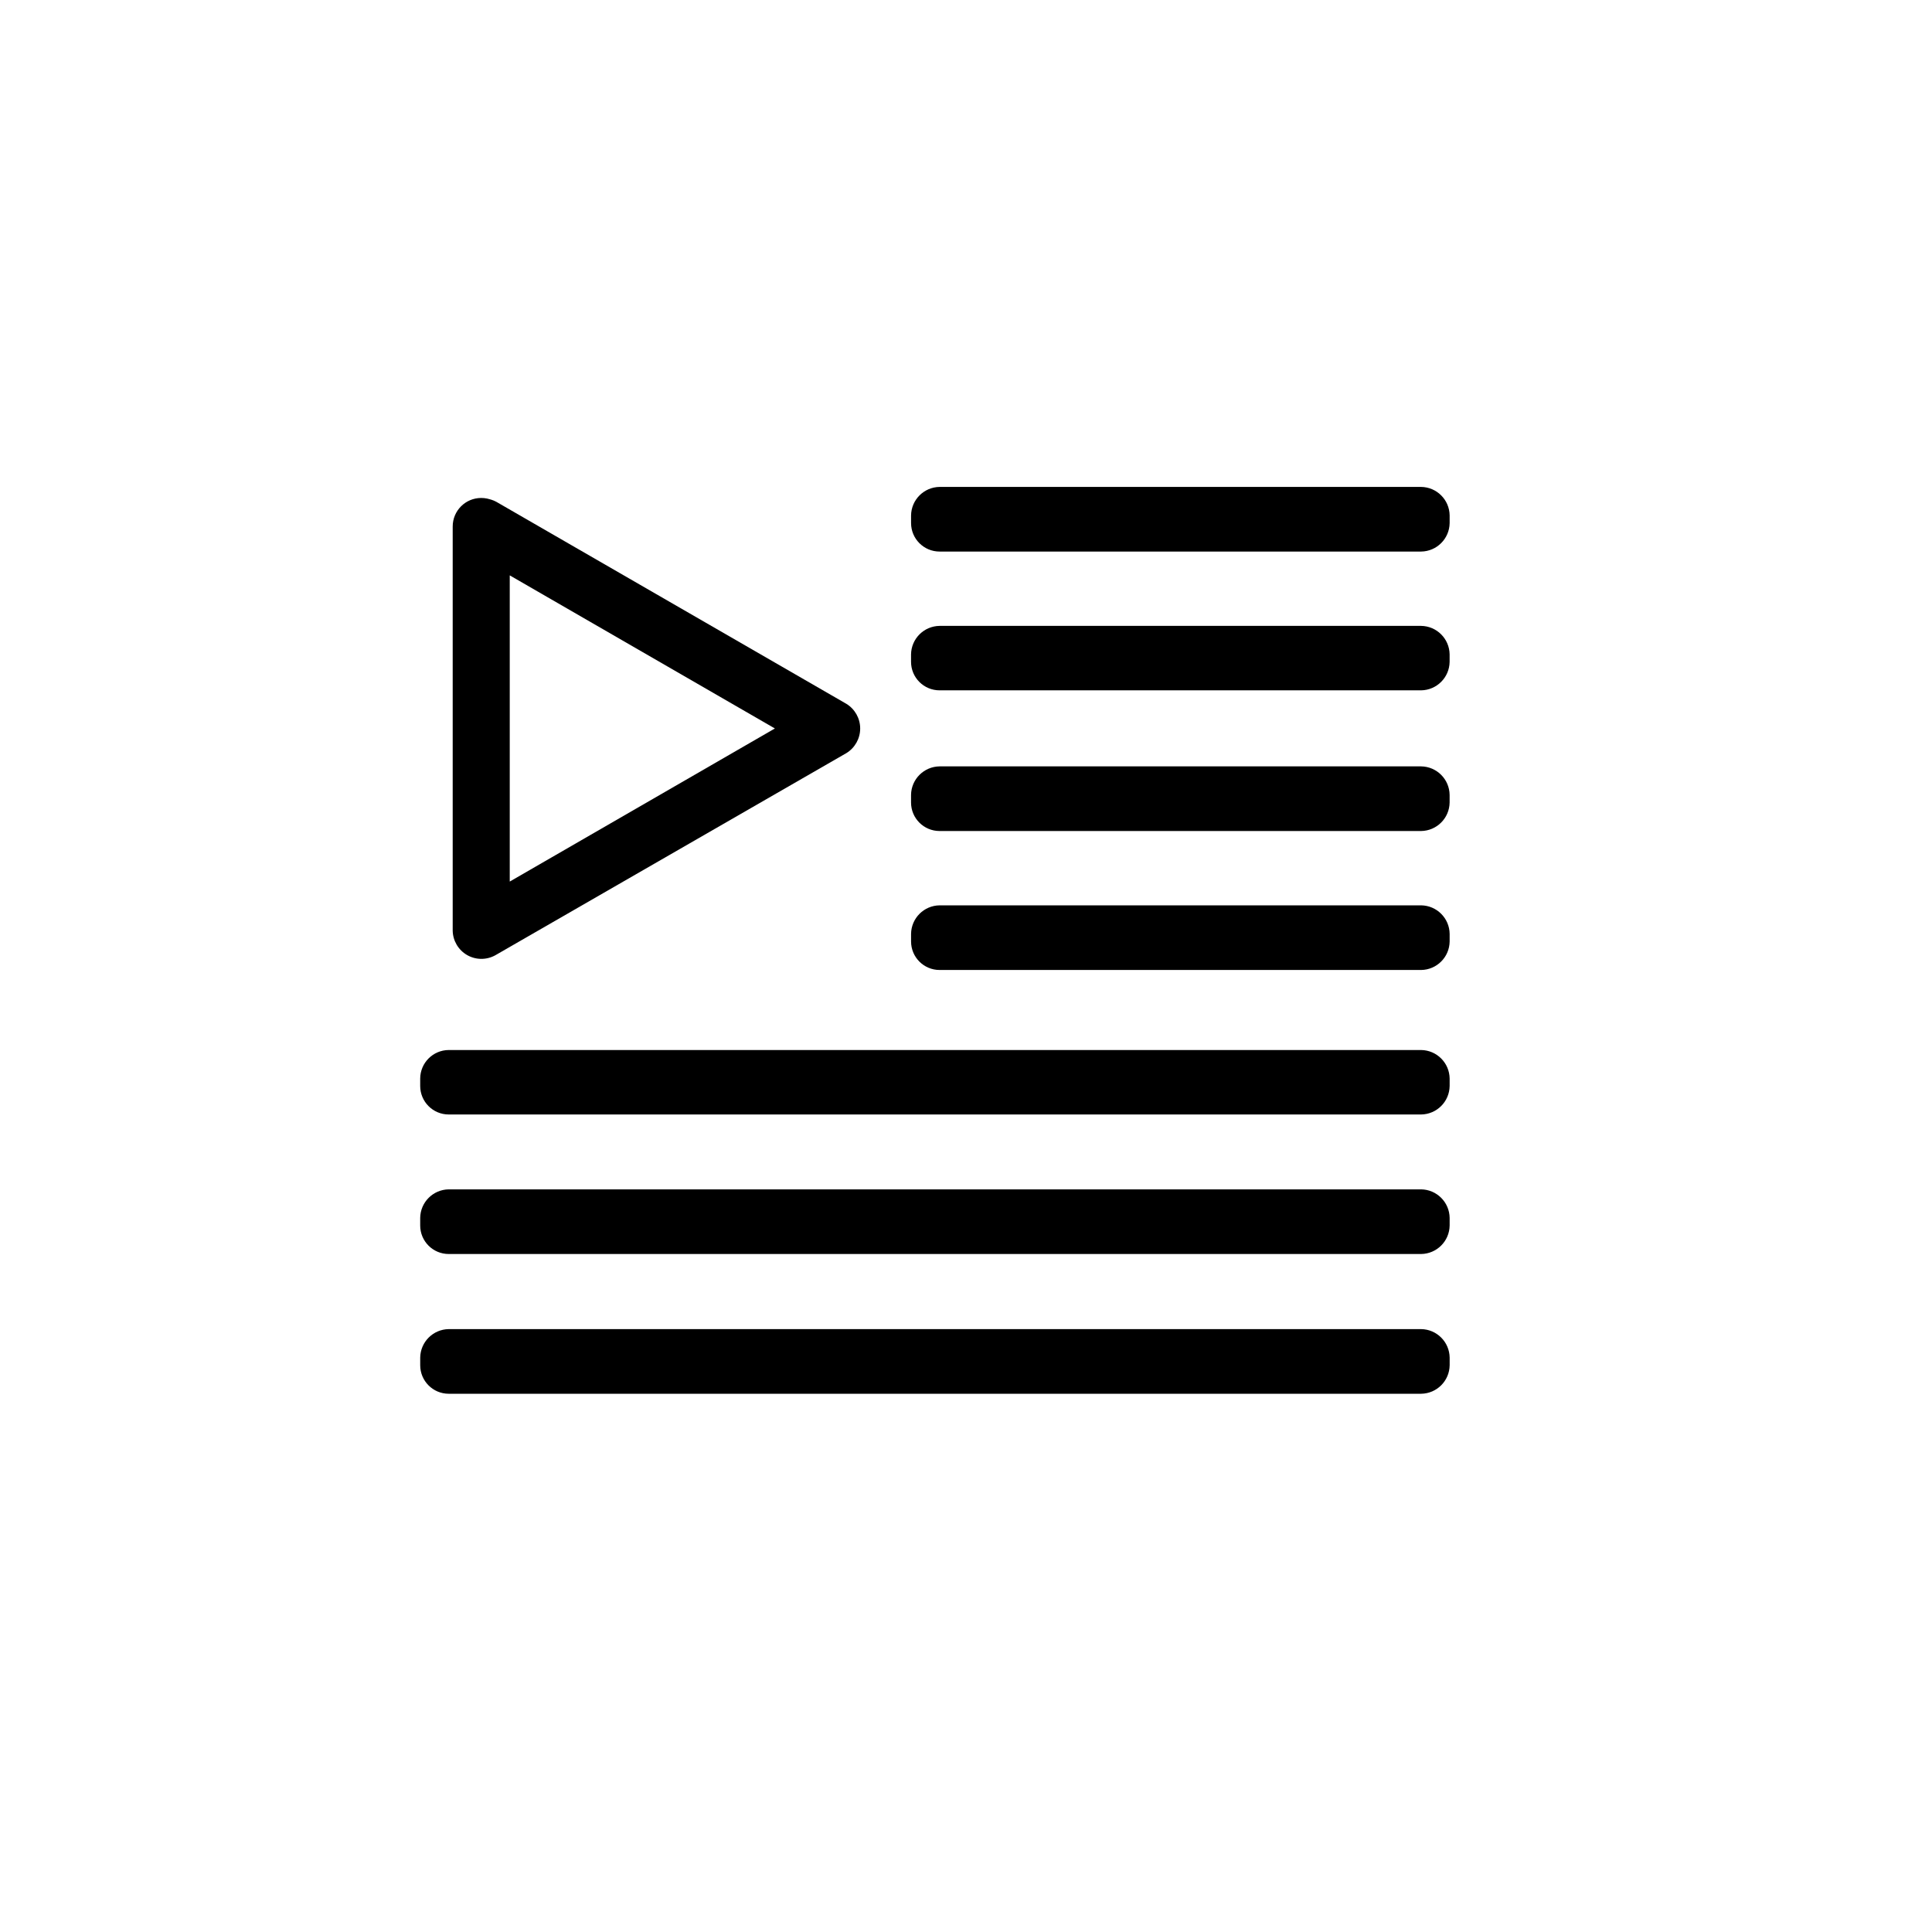 <?xml version="1.0" encoding="UTF-8"?>
<!-- Uploaded to: SVG Repo, www.svgrepo.com, Generator: SVG Repo Mixer Tools -->
<svg fill="#000000" width="800px" height="800px" version="1.1" viewBox="144 144 512 512" xmlns="http://www.w3.org/2000/svg">
 <g>
  <path d="m267.9 290.02 92.754 53.555v-13.047l-92.754 53.555 11.188 6.551v-107.11c0-4.176-3.387-7.559-7.559-7.559-4.176 0-7.559 3.383-7.559 7.559v107.11c0.047 2.676 1.5 5.133 3.824 6.469 2.324 1.332 5.176 1.344 7.512 0.027l93.004-53.555c2.266-1.391 3.648-3.863 3.648-6.523s-1.383-5.129-3.648-6.523l-92.801-53.555c-3.586-1.922-8.047-0.66-10.098 2.856-2.047 3.512-0.949 8.02 2.488 10.191z"/>
  <path d="m400.55 282.61v-2.016l-7.559 7.559h127.62l-7.559-7.559v2.016l7.559-7.559-127.61 0.004c-4.176 0-7.559 3.383-7.559 7.555 0 4.176 3.383 7.559 7.559 7.559h127.61c4.152-0.055 7.504-3.406 7.559-7.559v-2.016c-0.055-4.148-3.406-7.5-7.559-7.555h-127.61c-4.152 0.055-7.504 3.406-7.559 7.555v2.016c0 4.176 3.383 7.559 7.559 7.559 4.172 0 7.555-3.383 7.555-7.559z"/>
  <path d="m400.55 319.39v-1.965l-7.559 7.559 127.62-0.004-7.559-7.559 0.004 1.969 7.559-7.559h-127.62c-4.176 0-7.559 3.383-7.559 7.559 0 4.172 3.383 7.555 7.559 7.555h127.61c4.152-0.055 7.504-3.406 7.559-7.555v-1.965c-0.055-4.152-3.406-7.504-7.559-7.559h-127.61c-4.152 0.055-7.504 3.406-7.559 7.559v1.965c0 4.172 3.383 7.555 7.559 7.555 4.172 0 7.555-3.383 7.555-7.555z"/>
  <path d="m400.55 356.52v-1.863l-7.559 7.559 127.62-0.004-7.555-7.555v2.016l7.559-7.559h-127.62c-4.176 0-7.559 3.383-7.559 7.559 0 4.172 3.383 7.555 7.559 7.555h127.61c4.152-0.055 7.504-3.406 7.559-7.555v-2.016c-0.055-4.152-3.406-7.504-7.559-7.559h-127.61c-4.152 0.055-7.504 3.406-7.559 7.559v2.016c0.043 4.172 3.461 7.523 7.633 7.481 4.176-0.043 7.523-3.457 7.481-7.633z"/>
  <path d="m400.55 393.5v-2.016l-7.559 7.559h127.62l-7.559-7.559v2.016l7.559-7.559h-127.61c-4.176 0-7.559 3.383-7.559 7.559 0 4.172 3.383 7.555 7.559 7.555h127.61c4.152-0.051 7.504-3.406 7.559-7.555v-2.016c-0.055-4.152-3.406-7.504-7.559-7.559h-127.61c-4.152 0.055-7.504 3.406-7.559 7.559v2.016c0 4.172 3.383 7.555 7.559 7.555 4.172 0 7.555-3.383 7.555-7.555z"/>
  <path d="m270.47 431.79v-1.965l-7.559 7.559h257.7l-7.559-7.559v1.965l7.559-7.559h-257.7c-4.172 0-7.555 3.383-7.555 7.559 0 4.172 3.383 7.559 7.555 7.559h257.7c4.152-0.055 7.504-3.406 7.559-7.559v-1.965c-0.055-4.152-3.406-7.504-7.559-7.559h-257.7c-4.16 0.027-7.527 3.394-7.555 7.559v1.965c0 4.172 3.383 7.559 7.555 7.559 4.176 0 7.559-3.387 7.559-7.559z"/>
  <path d="m270.47 468.77v-2.016l-7.559 7.559 257.7-0.004-7.559-7.559v2.016l7.559-7.559-257.7 0.004c-4.172 0-7.555 3.383-7.555 7.559 0 4.172 3.383 7.555 7.555 7.555h257.7c4.152-0.055 7.504-3.406 7.559-7.555v-2.016c-0.055-4.152-3.406-7.504-7.559-7.559h-257.7c-4.148 0.055-7.5 3.406-7.555 7.559v2.016c0 4.172 3.383 7.555 7.555 7.555 4.176 0 7.559-3.383 7.559-7.555z"/>
  <path d="m270.47 505.8v-2.016l-7.559 7.559h257.7l-7.559-7.559 0.004 2.016 7.559-7.559-257.7 0.004c-4.172 0-7.555 3.383-7.555 7.555 0 4.176 3.383 7.559 7.555 7.559h257.7c4.152-0.055 7.504-3.406 7.559-7.559v-2.016 0.004c-0.055-4.152-3.406-7.504-7.559-7.559h-257.7c-4.148 0.055-7.5 3.406-7.555 7.559v2.012c0 4.176 3.383 7.559 7.555 7.559 4.176 0 7.559-3.383 7.559-7.559z"/>
 </g>
</svg>